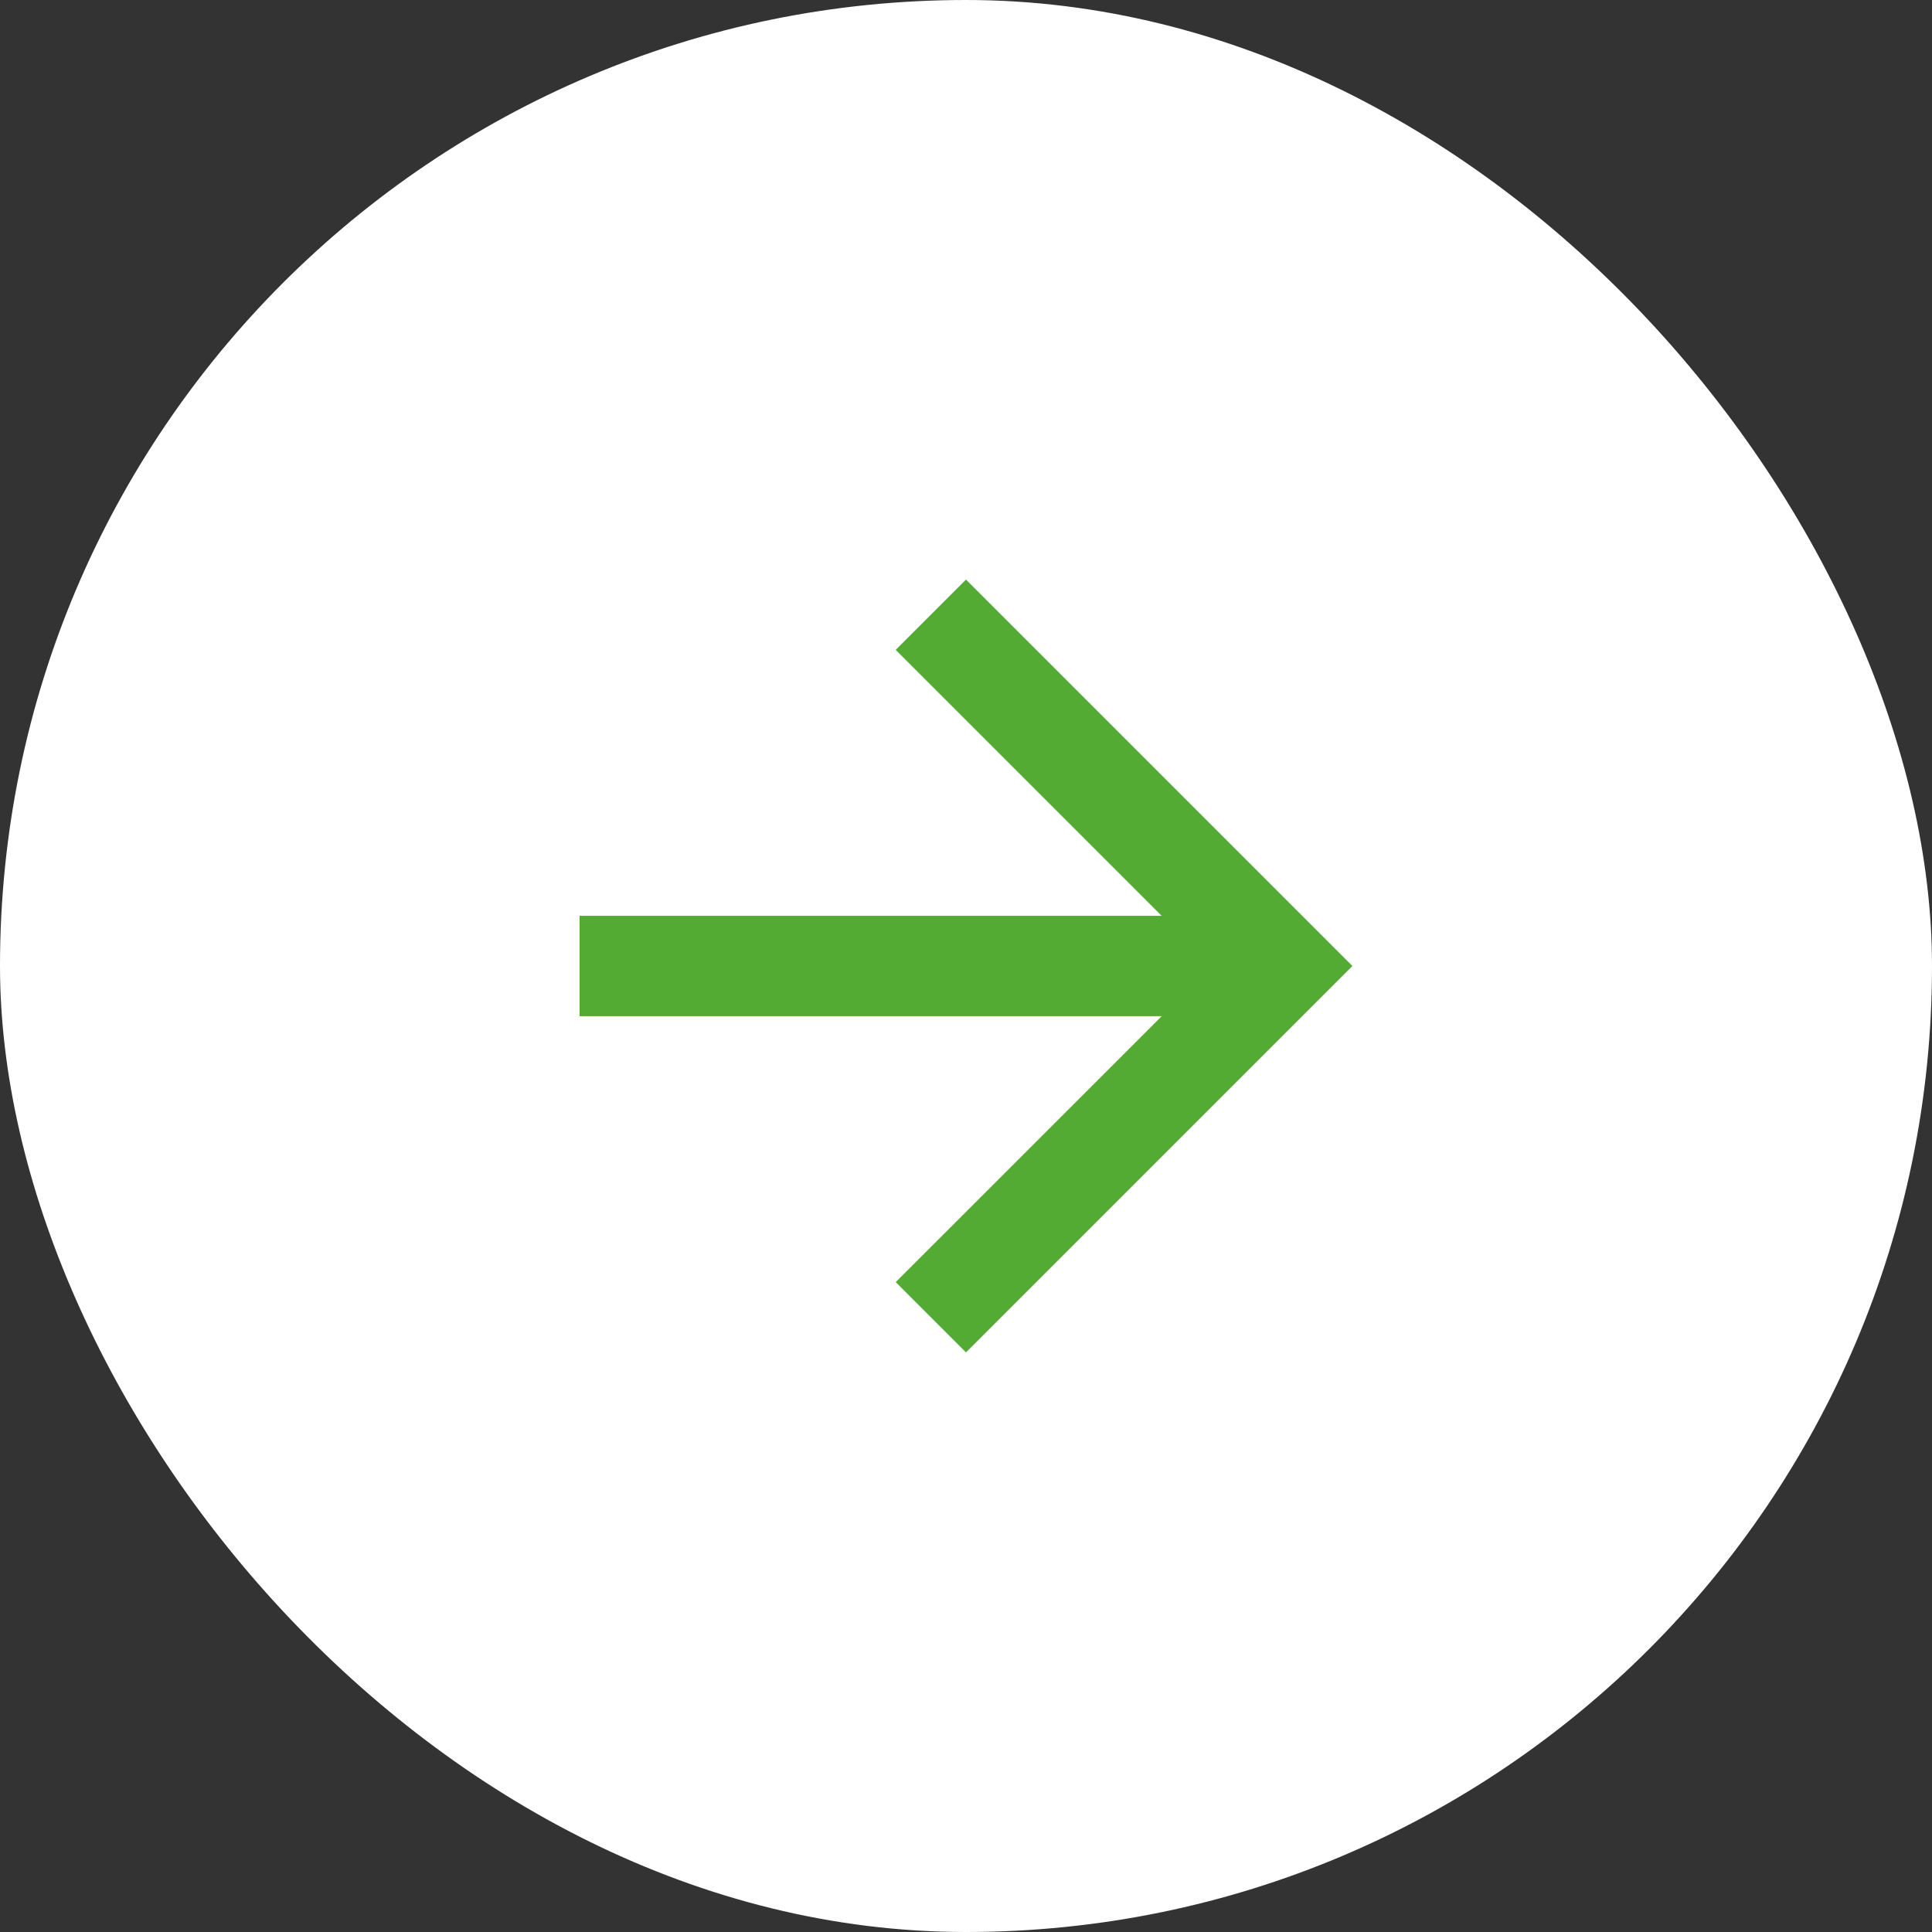 <svg xmlns="http://www.w3.org/2000/svg" width="40" height="40" viewBox="0 0 40 40">
    <rect x="0" y="0" width="40" height="40" fill="#333333" stroke="none"/>
    <g data-name="그룹 9337" transform="translate(0 .357)">
        <rect data-name="사각형 1427" width="40" height="40" rx="20" transform="translate(0 -.357)" style="fill:#fff"/>
        <g data-name="Arrow Right – 4">
            <path data-name="패스 10" d="M8 0 6.545 1.455l5.506 5.506H0v2.078h12.052l-5.507 5.506L8 16l8-8z" style="fill:#54ab34" transform="translate(12 11.643)"/>
        </g>
    </g>
</svg>
